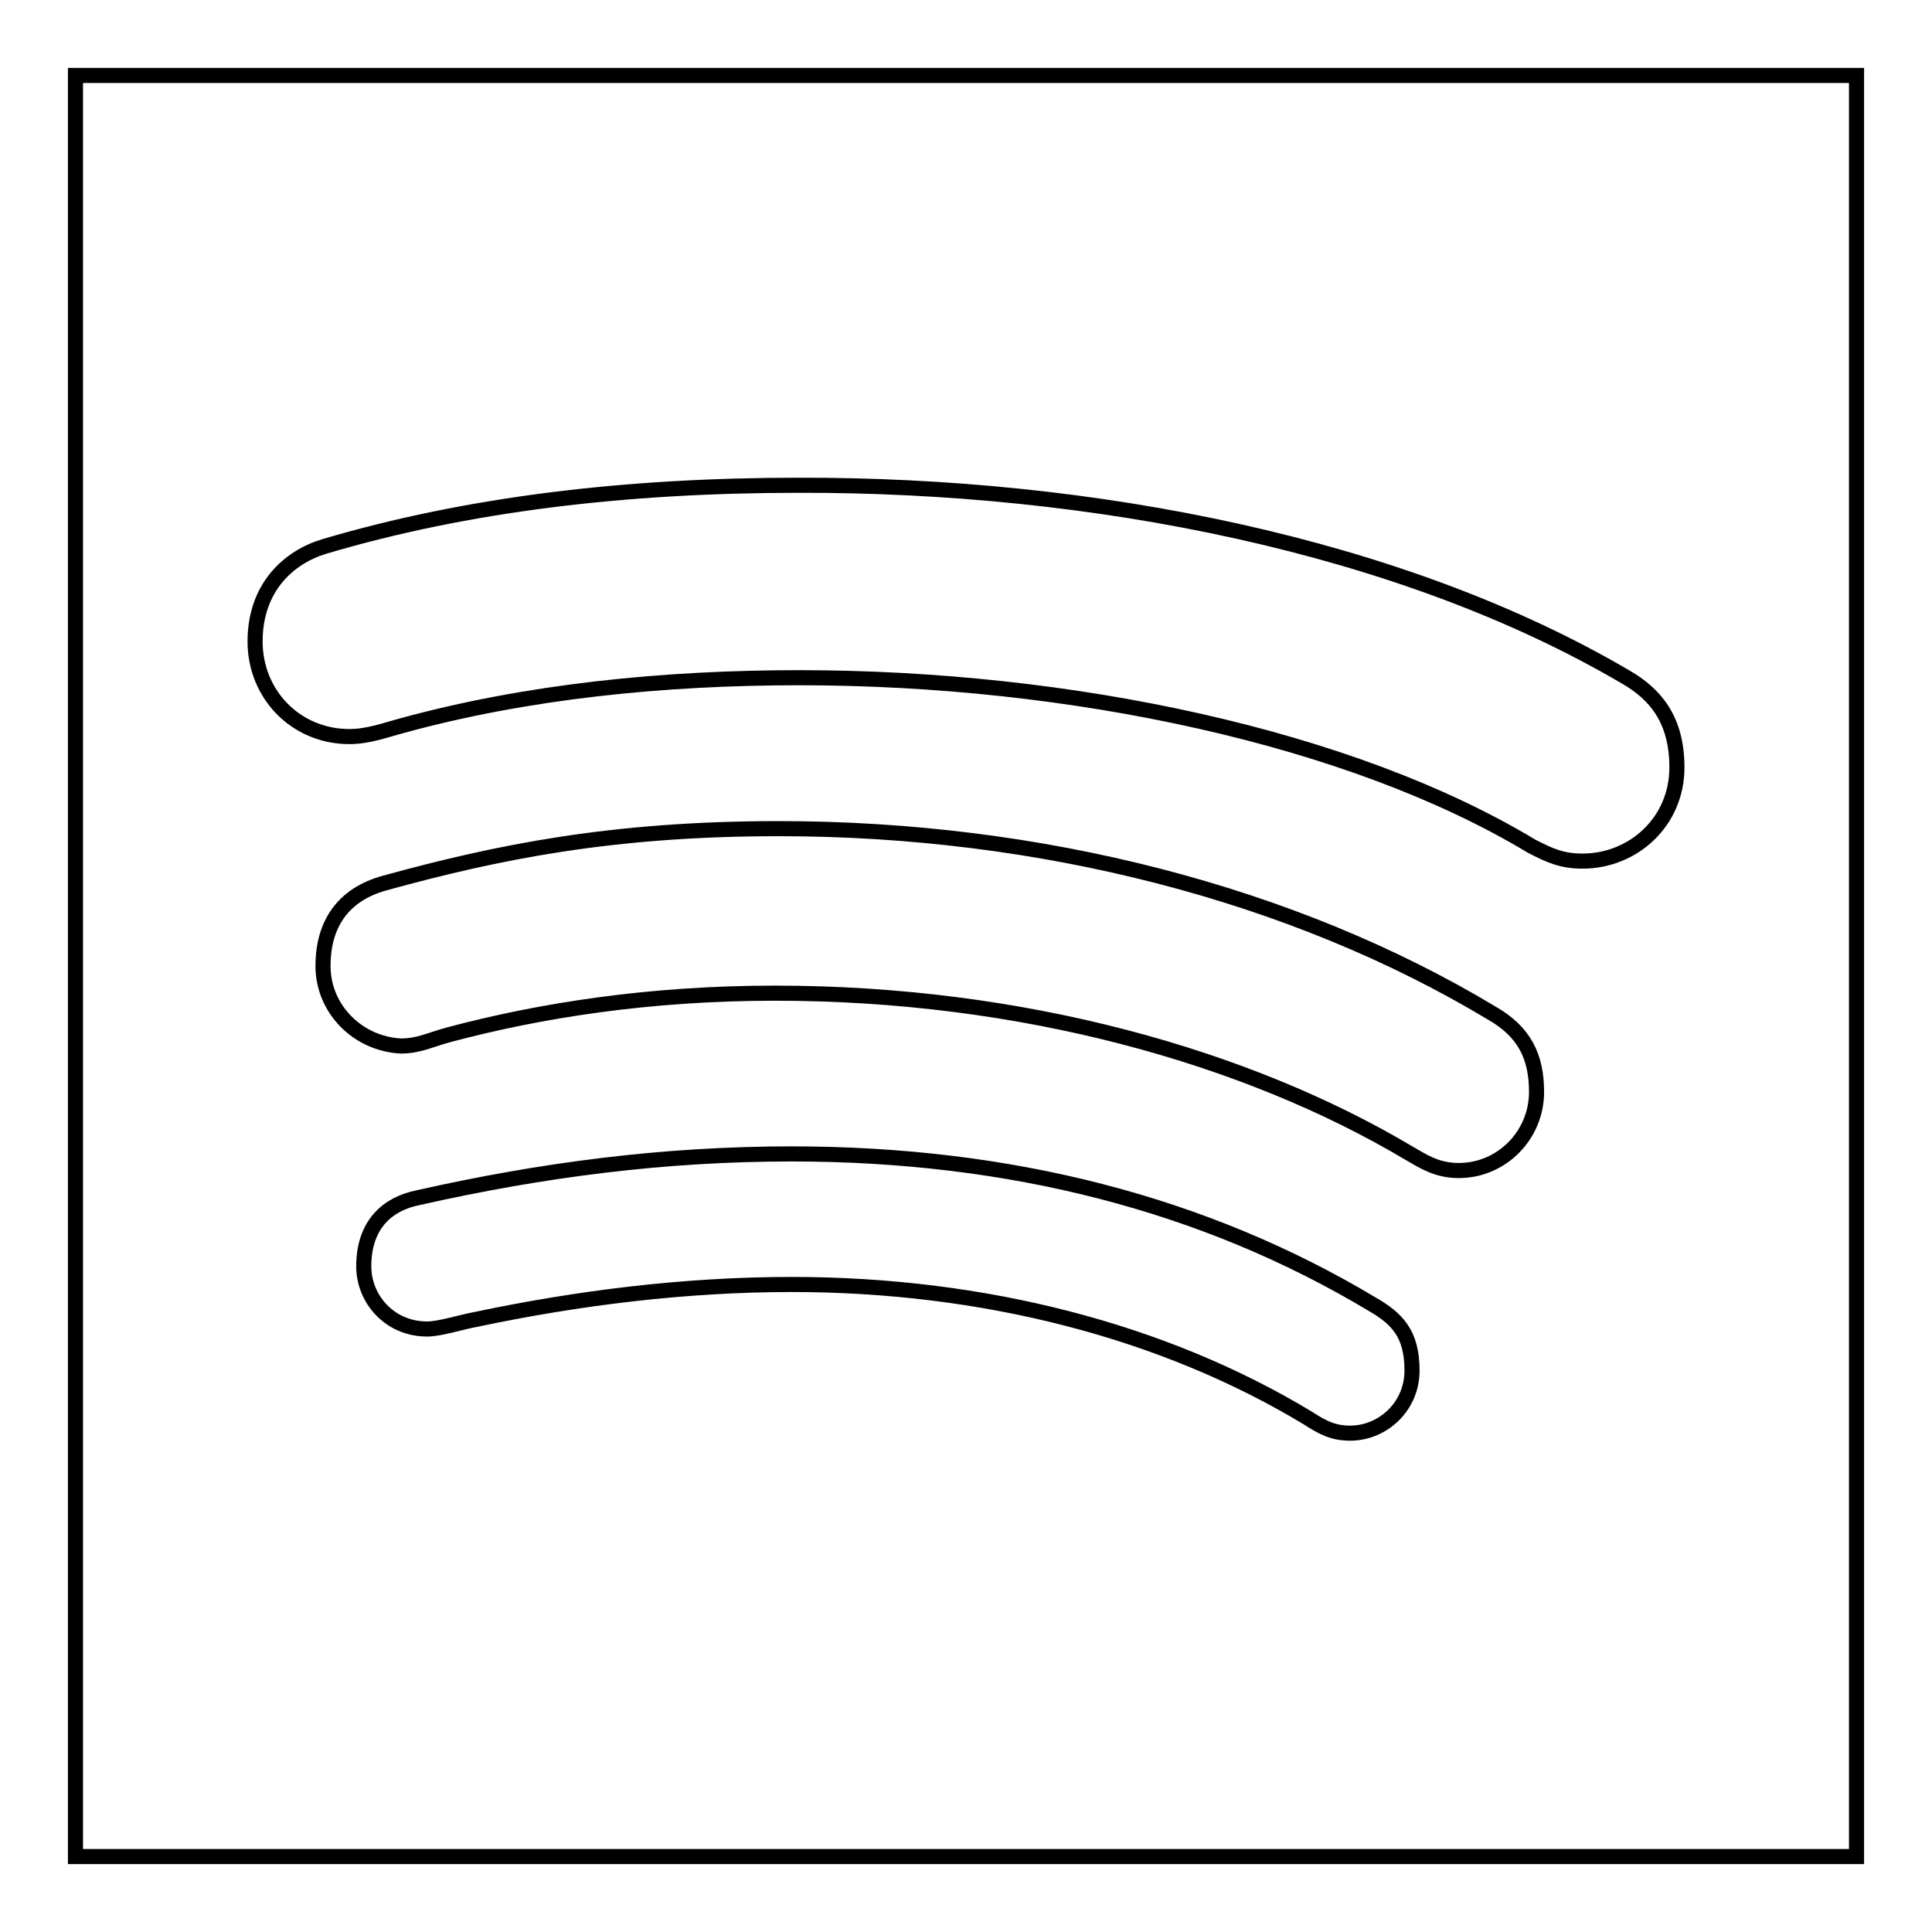 <?xml version="1.0" encoding="utf-8"?>
<!-- Svg Vector Icons : http://www.onlinewebfonts.com/icon -->
<!DOCTYPE svg PUBLIC "-//W3C//DTD SVG 1.1//EN" "http://www.w3.org/Graphics/SVG/1.1/DTD/svg11.dtd">
<svg version="1.1" xmlns="http://www.w3.org/2000/svg" xmlns:xlink="http://www.w3.org/1999/xlink" x="0px" y="0px" viewBox="0 0 256 256" enable-background="new 0 0 256 256" xml:space="preserve">
<g><g><g><path stroke-width="2" fill-opacity="0" stroke="#000000"  d="M10,10v236h236V10H10z M215.4,89.7c4,2.3,6.8,5.7,6.8,12c0,7.2-5.8,12.4-12.5,12.4c-2.7,0-4.3-0.7-6.8-2c-23.9-14.4-61.1-22.3-97-22.3c-17.9,0-36.1,1.8-52.8,6.4c-1.9,0.5-4.3,1.4-6.8,1.4c-7.1,0-12.5-5.6-12.5-12.6c0-7.2,4.5-11.2,9.2-12.6c18.9-5.6,39.9-8.1,62.8-8.1C144.7,64.2,185.6,72.2,215.4,89.7z M56.6,176.1c-5,0-8.4-4-8.4-8.3c0-5.6,3.2-8.3,7.2-9.1c16.4-3.7,32.6-5.8,49.5-5.8c28.9,0,54.7,6.6,76.9,19.9c3.3,1.9,5.3,3.9,5.3,8.8c0,4.8-3.9,8.3-8.2,8.3c-2.2,0-3.6-0.7-5.6-2c-19.2-11.6-43.1-17.7-68.4-17.7c-14.2,0-28.4,1.8-41.7,4.6C61,175.2,58.3,176.1,56.6,176.1z M42.8,128c0-5.6,2.7-9.5,8.2-11c14.9-4.1,30.1-7.2,52.2-7.2c34.6,0,68.1,8.6,94.4,24.4c4.4,2.5,6,5.8,6,10.5c0,5.7-4.6,10.4-10.3,10.4c-2.9,0-4.7-1.2-6.6-2.3c-21.5-12.8-51.3-21.2-84-21.2c-16.7,0-31.2,2.3-43.2,5.5c-2.6,0.7-4,1.5-6.4,1.5C47.4,138.3,42.8,133.7,42.8,128z"/></g><g></g><g></g><g></g><g></g><g></g><g></g><g></g><g></g><g></g><g></g><g></g><g></g><g></g><g></g><g></g></g></g>
</svg>